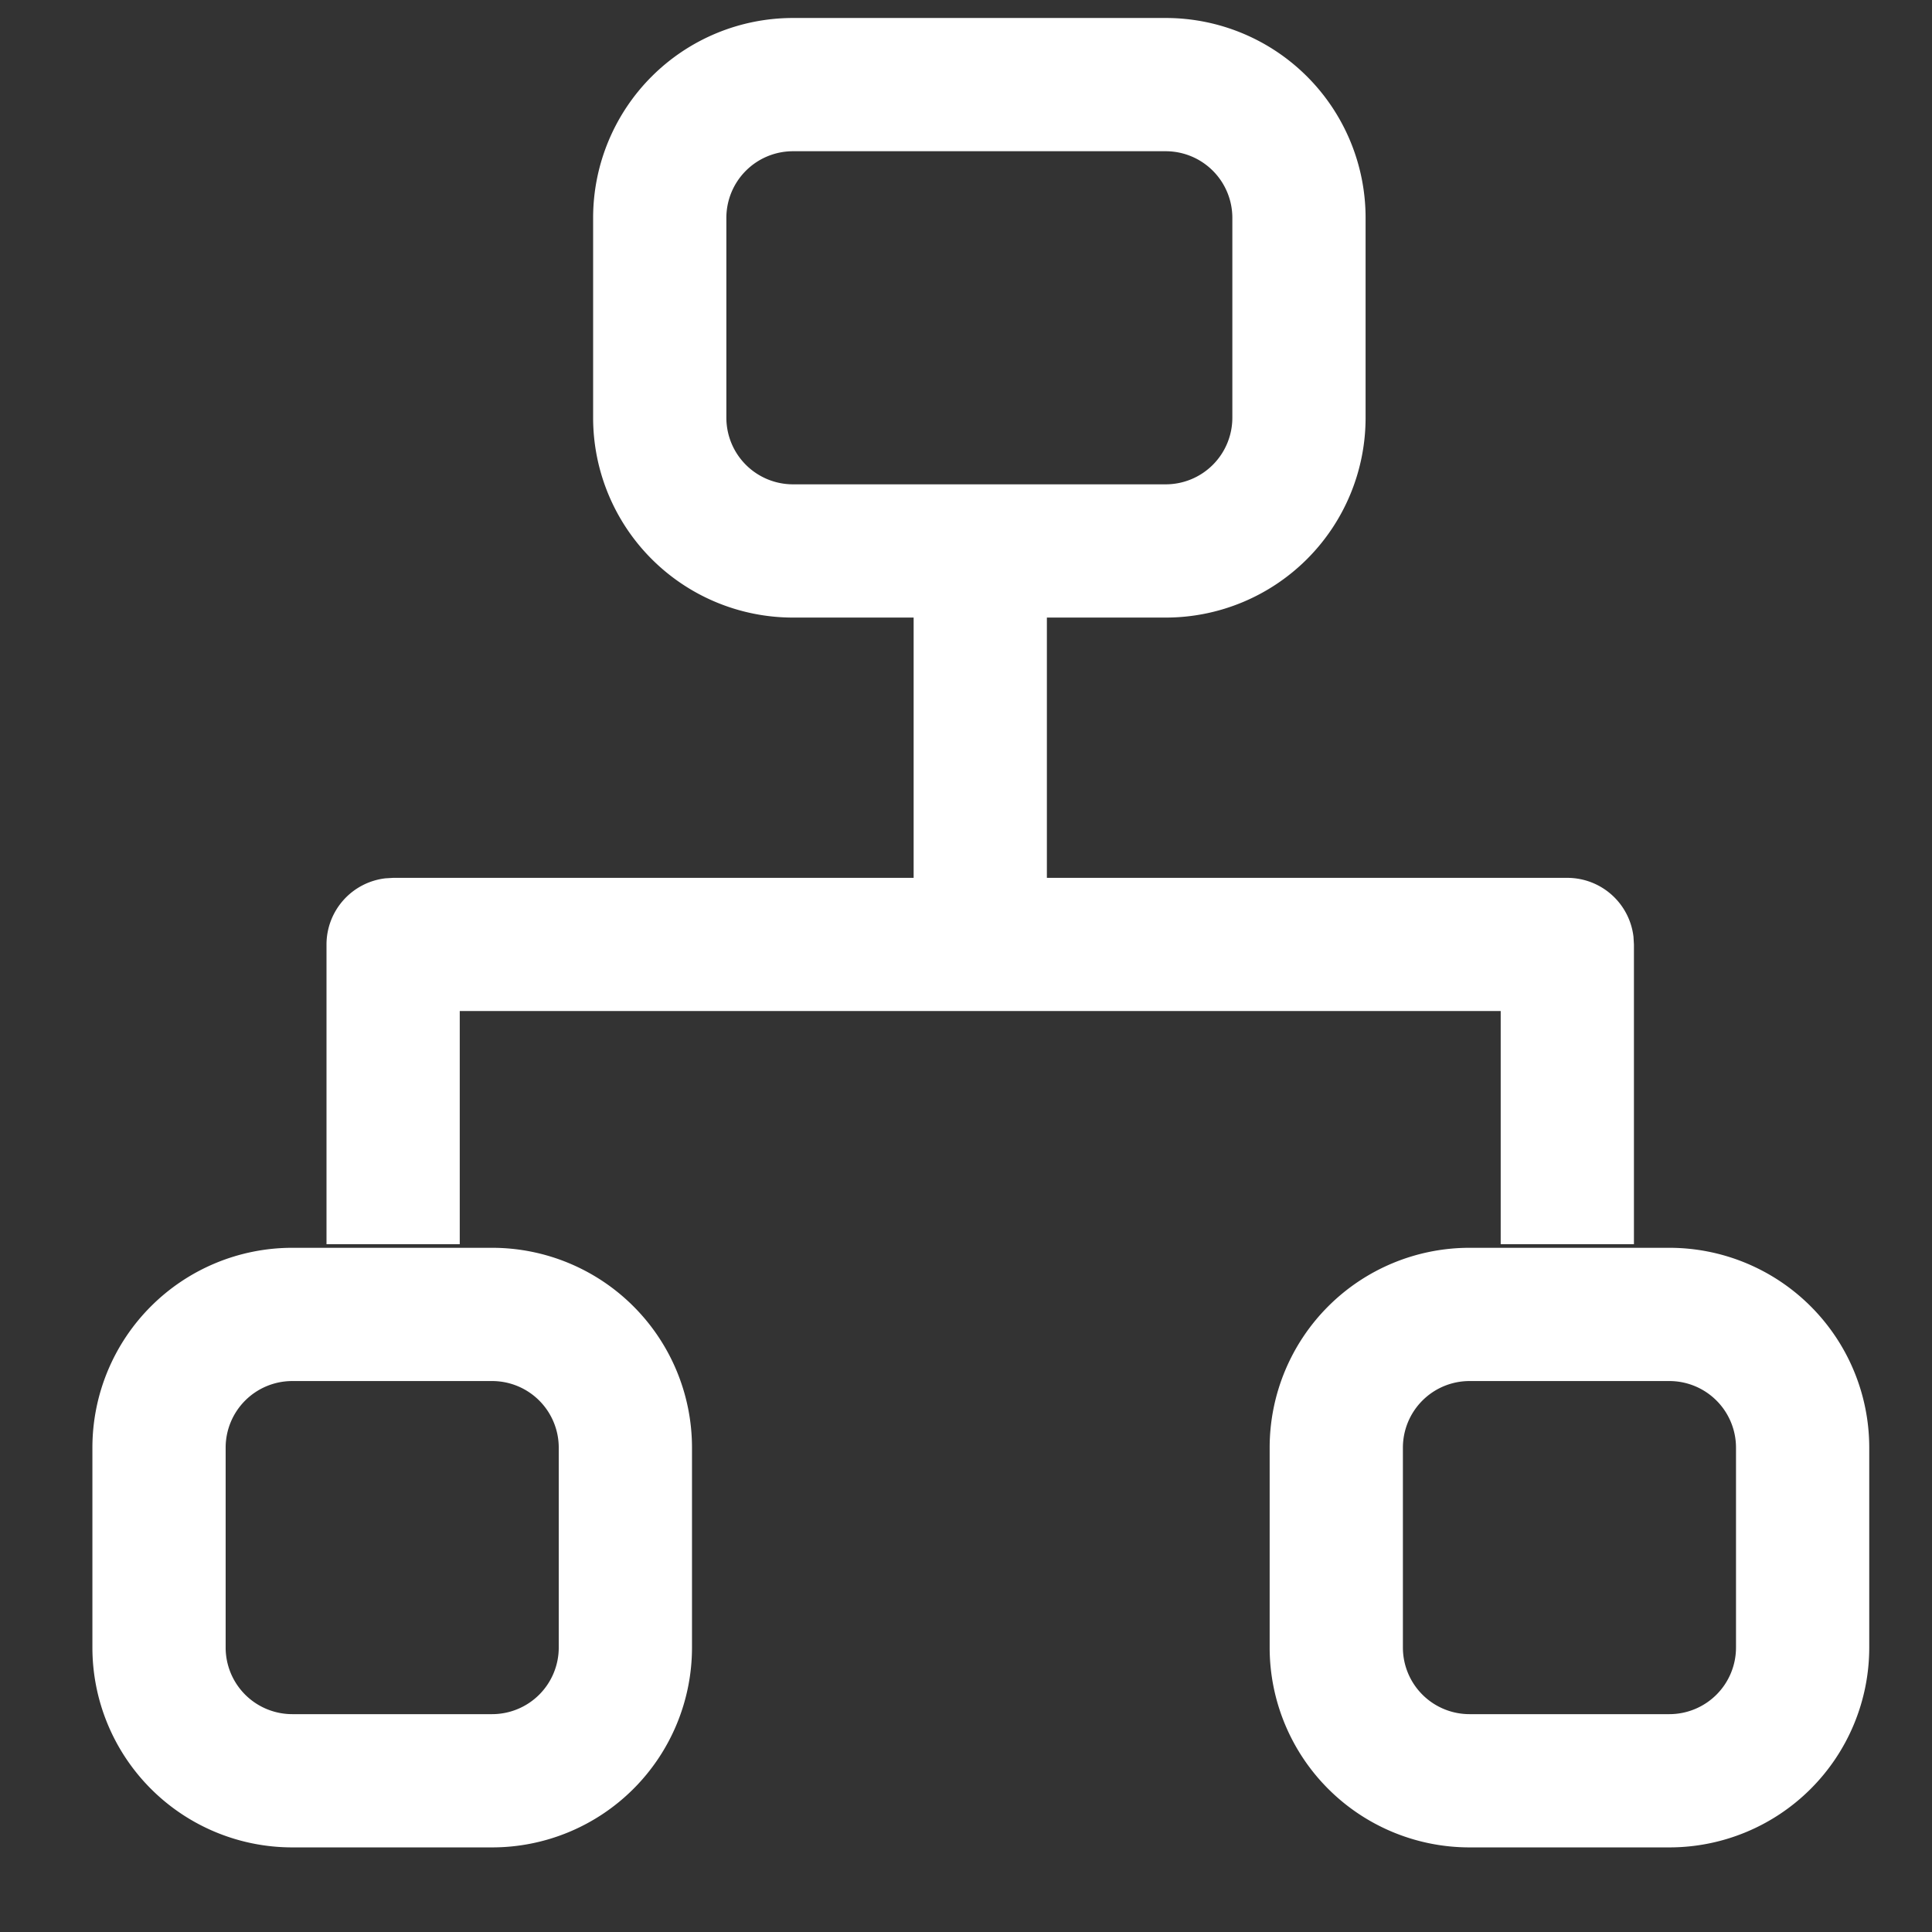 <?xml version="1.0" standalone="no"?><!DOCTYPE svg PUBLIC "-//W3C//DTD SVG 1.1//EN" "http://www.w3.org/Graphics/SVG/1.1/DTD/svg11.dtd"><svg t="1680082314638" class="icon" viewBox="0 0 1024 1024" version="1.1" xmlns="http://www.w3.org/2000/svg" p-id="45068" xmlns:xlink="http://www.w3.org/1999/xlink" width="200" height="200"><rect x="0" y="0" width="1024" height="1024" fill="#333333" stroke="none"/><path d="M617.86 9.534h-197.561a105.931 105.931 0 0 0-105.931 105.931v105.931a105.931 105.931 0 0 0 105.931 105.931h197.561a105.931 105.931 0 0 0 105.931-105.931v-105.931a105.931 105.931 0 0 0-105.931-105.931z m-197.561 70.621h197.561a35.31 35.31 0 0 1 35.31 35.31v105.931a35.31 35.31 0 0 1-35.31 35.31h-197.561a35.31 35.31 0 0 1-35.31-35.31v-105.931a35.31 35.31 0 0 1 35.31-35.31zM260.838 661.363h-105.931a105.931 105.931 0 0 0-105.931 105.931v105.931a105.931 105.931 0 0 0 105.931 105.931h105.931a105.931 105.931 0 0 0 105.931-105.931v-105.931a105.931 105.931 0 0 0-105.931-105.931z m-105.931 70.621h105.931a35.31 35.31 0 0 1 35.31 35.31v105.931a35.31 35.31 0 0 1-35.31 35.31h-105.931a35.31 35.31 0 0 1-35.31-35.31v-105.931a35.31 35.31 0 0 1 35.31-35.31zM884.807 661.363h-105.931a105.931 105.931 0 0 0-105.931 105.931v105.931a105.931 105.931 0 0 0 105.931 105.931h105.931a105.931 105.931 0 0 0 105.931-105.931v-105.931a105.931 105.931 0 0 0-105.931-105.931z m-105.931 70.621h105.931a35.31 35.31 0 0 1 35.31 35.31v105.931a35.31 35.31 0 0 1-35.31 35.31h-105.931a35.31 35.31 0 0 1-35.31-35.31v-105.931a35.31 35.31 0 0 1 35.31-35.31zM830.711 465.284a35.31 35.31 0 0 1 35.063 31.179l0.247 4.131v158.861h-70.621v-123.586H243.677v123.586h-70.621v-158.897a35.31 35.31 0 0 1 31.214-35.028l4.131-0.247h622.274z" fill="#ffffff" p-id="45069"></path><path d="M554.867 300.138V494.345h-70.621V300.138z" fill="#ffffff" p-id="45070"></path></svg>